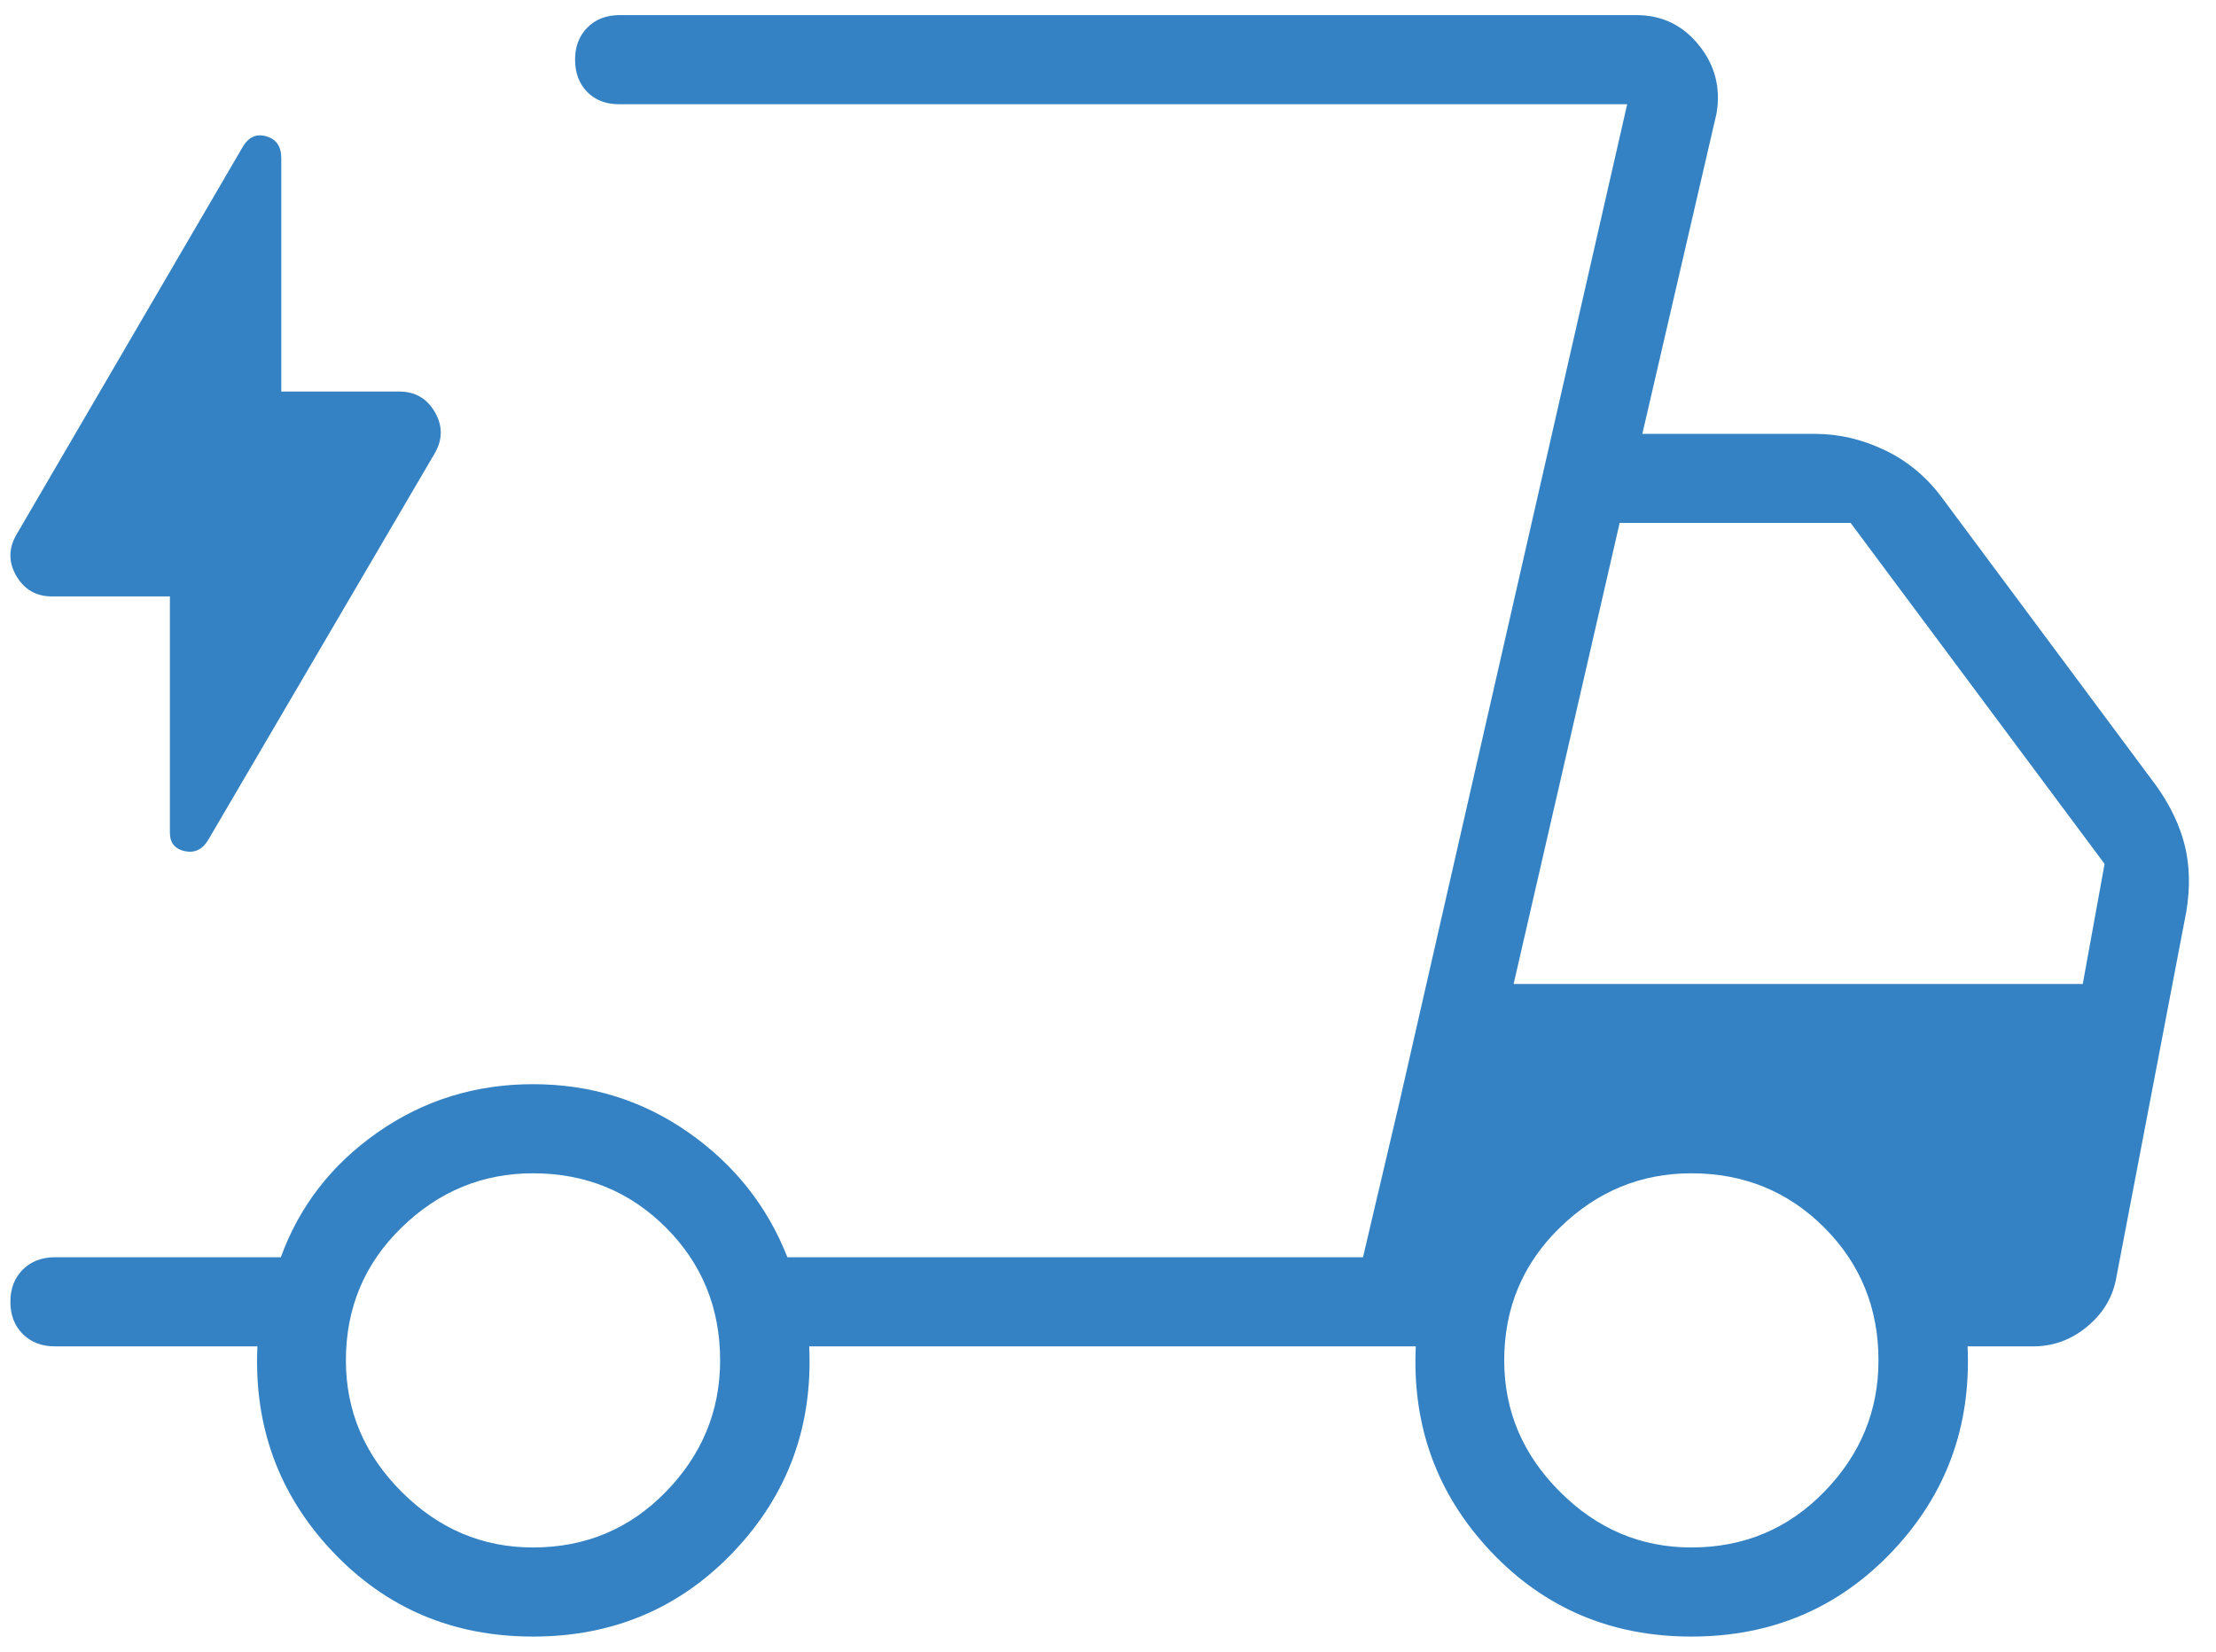 <svg width="55" height="41" viewBox="0 0 55 41" fill="none" xmlns="http://www.w3.org/2000/svg">
<path d="M13.228 40.625C11.238 40.625 9.578 39.919 8.247 38.508C6.917 37.096 6.297 35.4 6.389 33.421H1.364C1.036 33.421 0.769 33.319 0.565 33.114C0.36 32.91 0.258 32.643 0.258 32.315C0.258 31.987 0.36 31.721 0.565 31.516C0.769 31.312 1.036 31.209 1.364 31.209H6.97C7.431 29.942 8.231 28.908 9.372 28.11C10.513 27.312 11.799 26.913 13.228 26.913C14.659 26.913 15.944 27.312 17.085 28.11C18.226 28.908 19.045 29.942 19.543 31.209H33.829L40.386 2.587H15.363C15.035 2.587 14.771 2.484 14.572 2.28C14.373 2.075 14.273 1.809 14.273 1.48C14.273 1.153 14.376 0.887 14.58 0.682C14.785 0.477 15.051 0.375 15.38 0.375H40.613C41.247 0.375 41.764 0.623 42.164 1.119C42.564 1.614 42.711 2.179 42.604 2.813L40.762 10.77H45.047C45.645 10.77 46.227 10.907 46.794 11.181C47.362 11.456 47.837 11.857 48.221 12.384L53.529 19.521C53.875 20.012 54.108 20.505 54.228 21C54.348 21.496 54.36 22.037 54.264 22.623L52.511 31.79C52.415 32.243 52.173 32.628 51.784 32.945C51.395 33.262 50.956 33.421 50.465 33.421H48.834C48.926 35.4 48.305 37.096 46.969 38.508C45.632 39.919 43.969 40.625 41.978 40.625C39.988 40.625 38.328 39.919 36.997 38.508C35.667 37.096 35.047 35.4 35.139 33.421H20.084C20.177 35.4 19.555 37.096 18.219 38.508C16.882 39.919 15.219 40.625 13.228 40.625ZM37.567 24.426H51.693L52.235 21.445L45.931 12.98H40.199L37.567 24.426ZM40.386 2.587L33.829 31.209L34.736 27.35L40.386 2.587ZM4.217 14.805H1.292C0.898 14.805 0.602 14.635 0.404 14.294C0.207 13.953 0.21 13.609 0.413 13.263L6.03 3.637C6.174 3.397 6.368 3.313 6.614 3.385C6.859 3.457 6.981 3.637 6.981 3.924V9.719H9.906C10.3 9.719 10.596 9.889 10.793 10.23C10.991 10.571 10.988 10.915 10.785 11.261L5.168 20.849C5.024 21.088 4.83 21.181 4.585 21.128C4.339 21.074 4.217 20.922 4.217 20.671V14.805ZM13.228 38.413C14.53 38.413 15.629 37.953 16.527 37.031C17.424 36.11 17.873 35.023 17.873 33.77C17.873 32.468 17.424 31.369 16.527 30.471C15.629 29.574 14.53 29.125 13.228 29.125C11.975 29.125 10.888 29.574 9.967 30.471C9.045 31.369 8.585 32.468 8.585 33.77C8.585 35.023 9.045 36.11 9.967 37.031C10.888 37.953 11.975 38.413 13.228 38.413ZM41.978 38.413C43.28 38.413 44.379 37.953 45.277 37.031C46.174 36.11 46.623 35.023 46.623 33.77C46.623 32.468 46.174 31.369 45.277 30.471C44.379 29.574 43.28 29.125 41.978 29.125C40.725 29.125 39.638 29.574 38.717 30.471C37.795 31.369 37.334 32.468 37.334 33.77C37.334 35.023 37.795 36.11 38.717 37.031C39.638 37.953 40.725 38.413 41.978 38.413Z" fill="#3482C3"/>
</svg>
